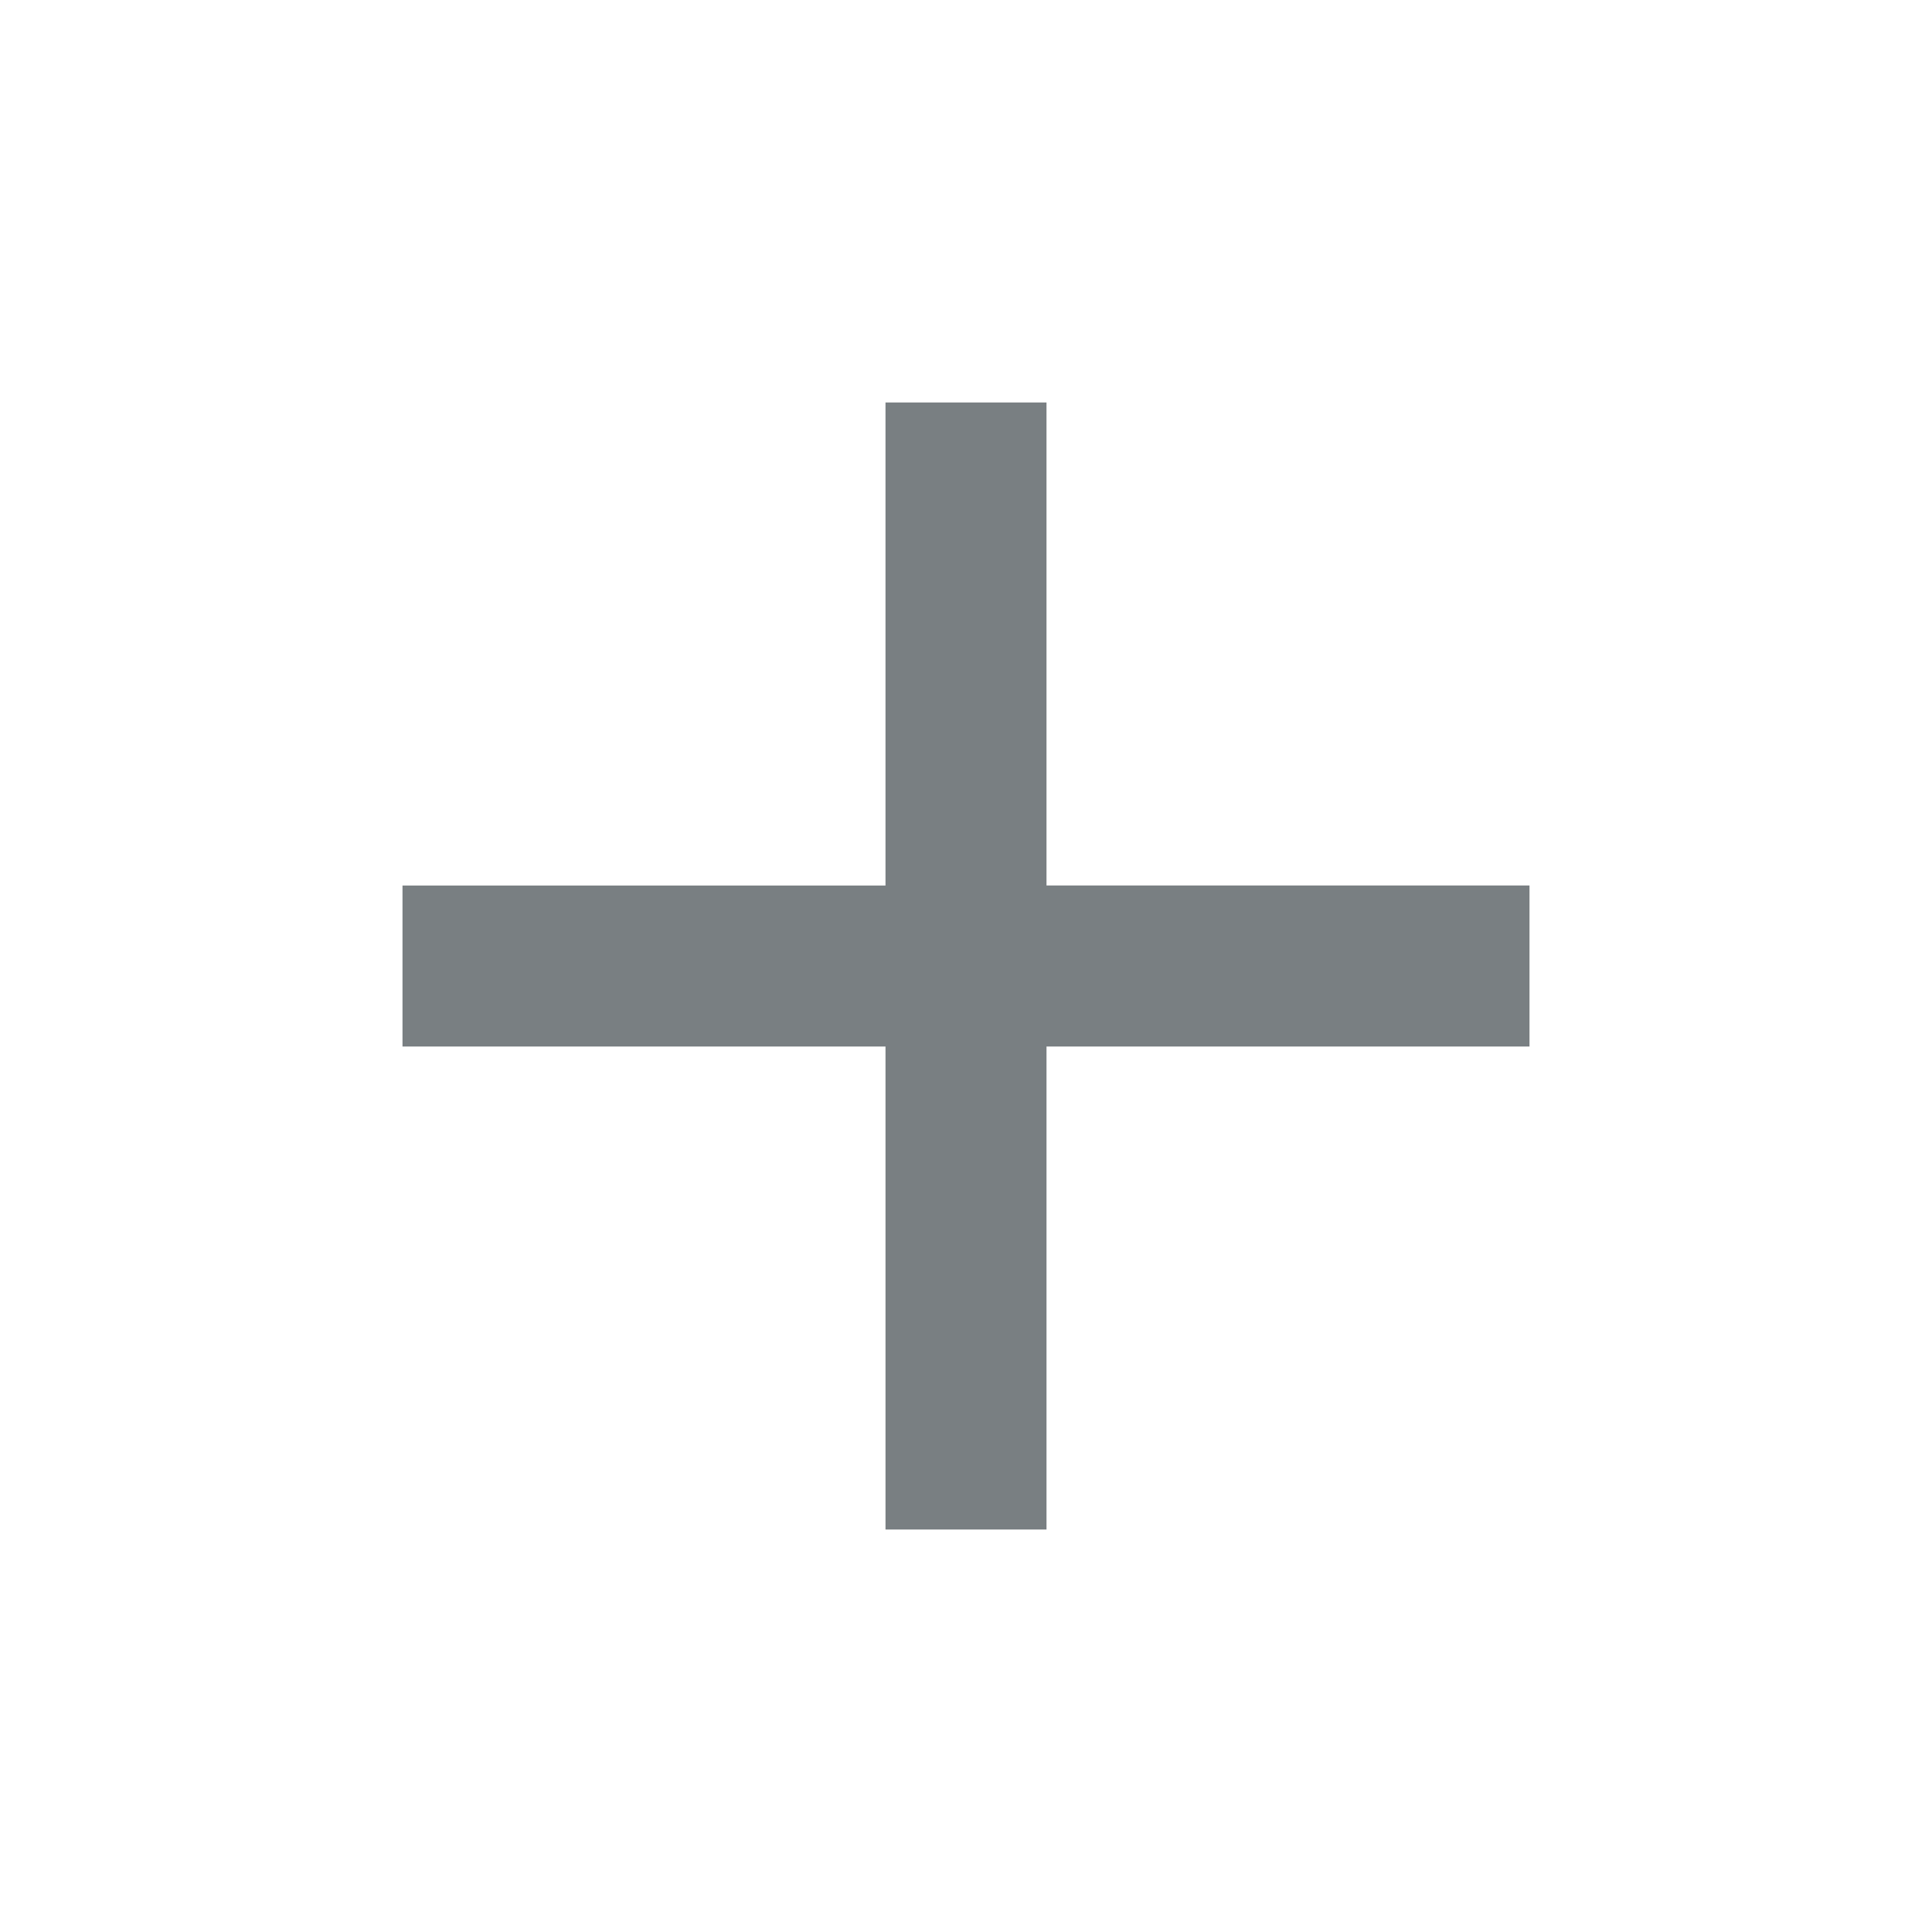 <svg xmlns="http://www.w3.org/2000/svg" width="24" height="24" viewBox="0 0 24 24" xmlns:v="https://vecta.io/nano"><path fill="#797f82" fill-rule="nonzero" d="M19 13h-6v6h-2v-6H5v-2h6V5h2v6h6z"/></svg>